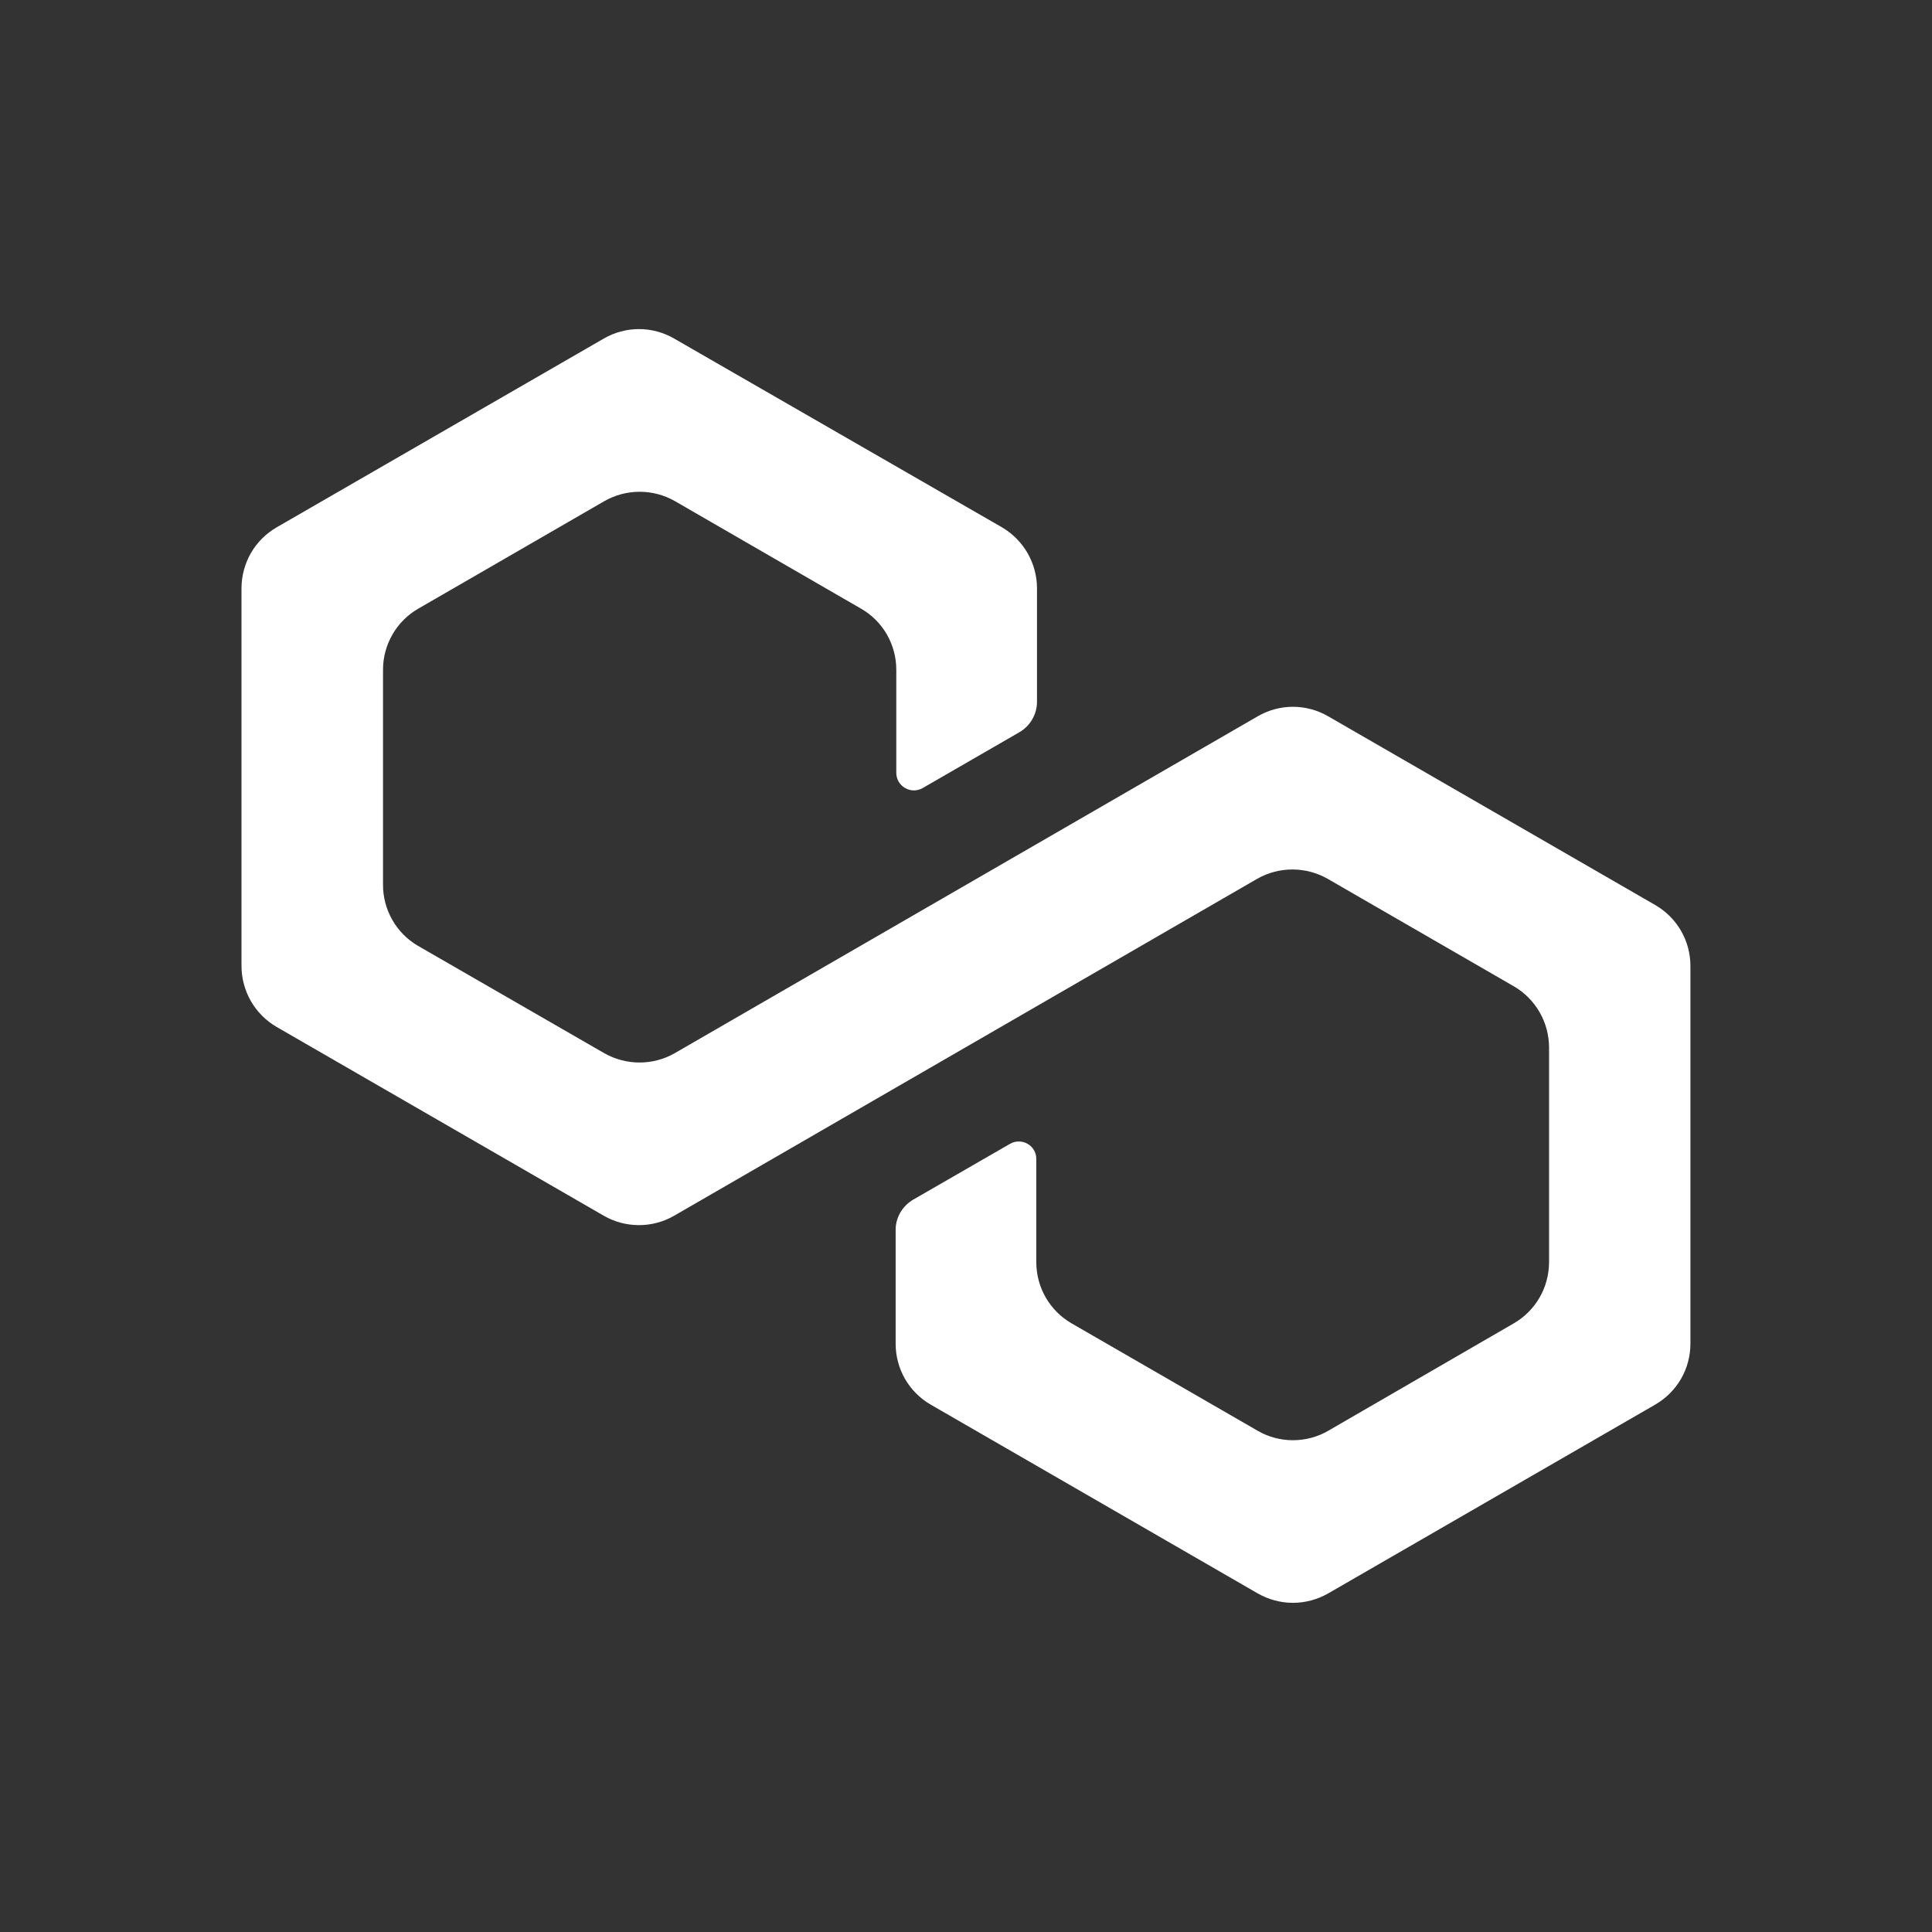 <svg width="24" height="24" viewBox="0 0 24 24" fill="none" xmlns="http://www.w3.org/2000/svg">
<rect x="0" y="0" width="24" height="24" fill="#333333" stroke="none"/>
<g clip-path="url(#clip0_1221_747)">
<path d="M15.624 8.898L8.382 13.083C8.249 13.159 8.098 13.199 7.944 13.199C7.791 13.199 7.64 13.159 7.506 13.083L5.188 11.747C5.056 11.669 4.947 11.558 4.872 11.425C4.797 11.292 4.757 11.142 4.758 10.989V8.318C4.758 8.165 4.799 8.014 4.876 7.881C4.952 7.748 5.063 7.637 5.196 7.561L7.508 6.225C7.642 6.149 7.792 6.109 7.946 6.109C8.1 6.109 8.251 6.149 8.384 6.225L10.696 7.561C10.829 7.637 10.94 7.748 11.017 7.881C11.093 8.014 11.134 8.165 11.134 8.318V9.6C11.134 9.638 11.144 9.676 11.163 9.709C11.182 9.742 11.21 9.77 11.243 9.789C11.276 9.808 11.313 9.818 11.351 9.819C11.39 9.819 11.427 9.809 11.461 9.79L12.665 9.095C12.731 9.056 12.786 9.001 12.824 8.934C12.862 8.868 12.882 8.793 12.882 8.716V7.308C12.882 7.155 12.841 7.004 12.765 6.871C12.688 6.738 12.578 6.627 12.446 6.55L8.375 4.206C8.242 4.129 8.091 4.088 7.938 4.088C7.784 4.088 7.633 4.129 7.5 4.206L3.438 6.55C3.305 6.627 3.194 6.737 3.117 6.87C3.041 7.003 3 7.154 3 7.308V12C3 12.153 3.041 12.304 3.117 12.437C3.194 12.57 3.305 12.681 3.438 12.758L7.5 15.102C7.633 15.179 7.784 15.219 7.938 15.219C8.091 15.219 8.242 15.179 8.375 15.102L15.617 10.917C15.75 10.841 15.901 10.801 16.055 10.801C16.208 10.801 16.359 10.841 16.493 10.917L18.805 12.252C18.938 12.329 19.048 12.44 19.125 12.573C19.202 12.706 19.242 12.857 19.243 13.01V15.681C19.242 15.835 19.202 15.986 19.125 16.119C19.048 16.252 18.938 16.362 18.805 16.439L16.499 17.774C16.366 17.851 16.215 17.891 16.061 17.891C15.908 17.891 15.757 17.851 15.624 17.774L13.311 16.439C13.178 16.362 13.068 16.252 12.991 16.119C12.914 15.986 12.874 15.835 12.873 15.681V14.398C12.874 14.36 12.864 14.322 12.845 14.289C12.826 14.255 12.798 14.228 12.765 14.209C12.732 14.19 12.694 14.18 12.656 14.18C12.617 14.18 12.58 14.19 12.547 14.209L11.343 14.903C11.277 14.942 11.222 14.997 11.184 15.063C11.145 15.13 11.125 15.205 11.126 15.282V16.692C11.126 16.845 11.166 16.996 11.242 17.129C11.319 17.262 11.429 17.372 11.562 17.449L15.624 19.794C15.757 19.87 15.908 19.911 16.061 19.911C16.215 19.911 16.366 19.87 16.499 19.794L20.561 17.449C20.694 17.372 20.805 17.262 20.882 17.129C20.959 16.996 20.999 16.845 20.999 16.692V12C20.999 11.846 20.959 11.695 20.882 11.562C20.805 11.429 20.694 11.319 20.561 11.242L16.499 8.898C16.366 8.821 16.215 8.78 16.061 8.78C15.908 8.78 15.757 8.821 15.624 8.898Z" fill="white" style="fill:white;fill-opacity:1;"/>
</g>
<defs>
<clipPath id="clip0_1221_747">
<rect width="24" height="24" fill="white" style="fill:white;fill-opacity:1;"/>
</clipPath>
</defs>
</svg>
